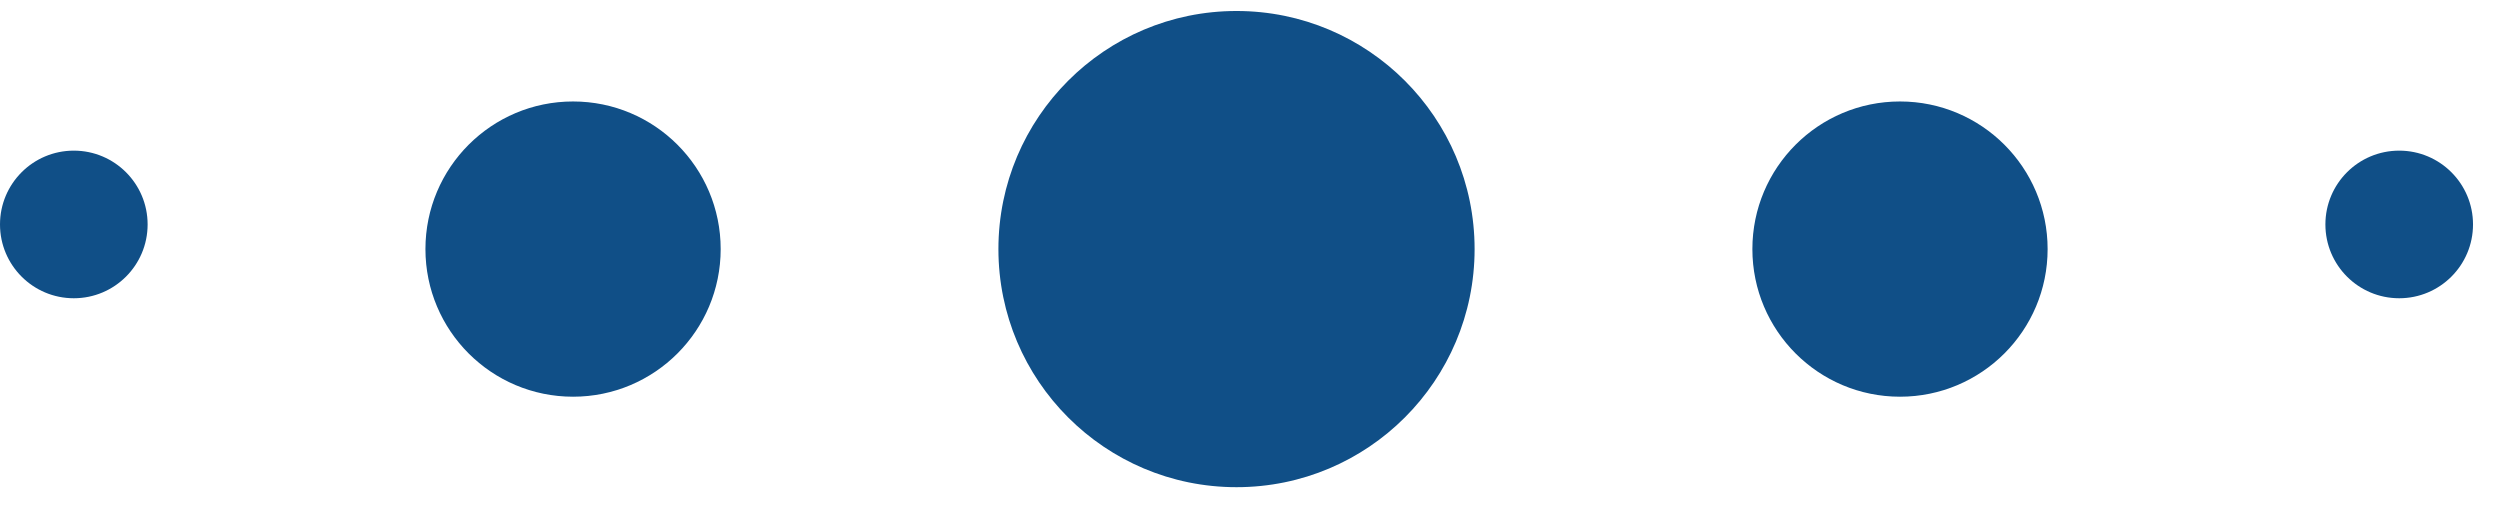 <?xml version="1.0" encoding="UTF-8"?>
<svg xmlns="http://www.w3.org/2000/svg" width="63" height="13" viewBox="0 0 63 13" fill="none">
  <circle cx="31.16" cy="6.277" r="6" fill="#104F87"></circle>
  <circle cx="14.441" cy="6.277" r="3.72" fill="#104F87"></circle>
  <circle cx="1.86" cy="5.656" r="1.86" fill="#104F87"></circle>
  <circle cx="60.46" cy="5.656" r="1.86" fill="#104F87"></circle>
  <circle cx="47.88" cy="6.277" r="3.72" fill="#104F87"></circle>
</svg>

